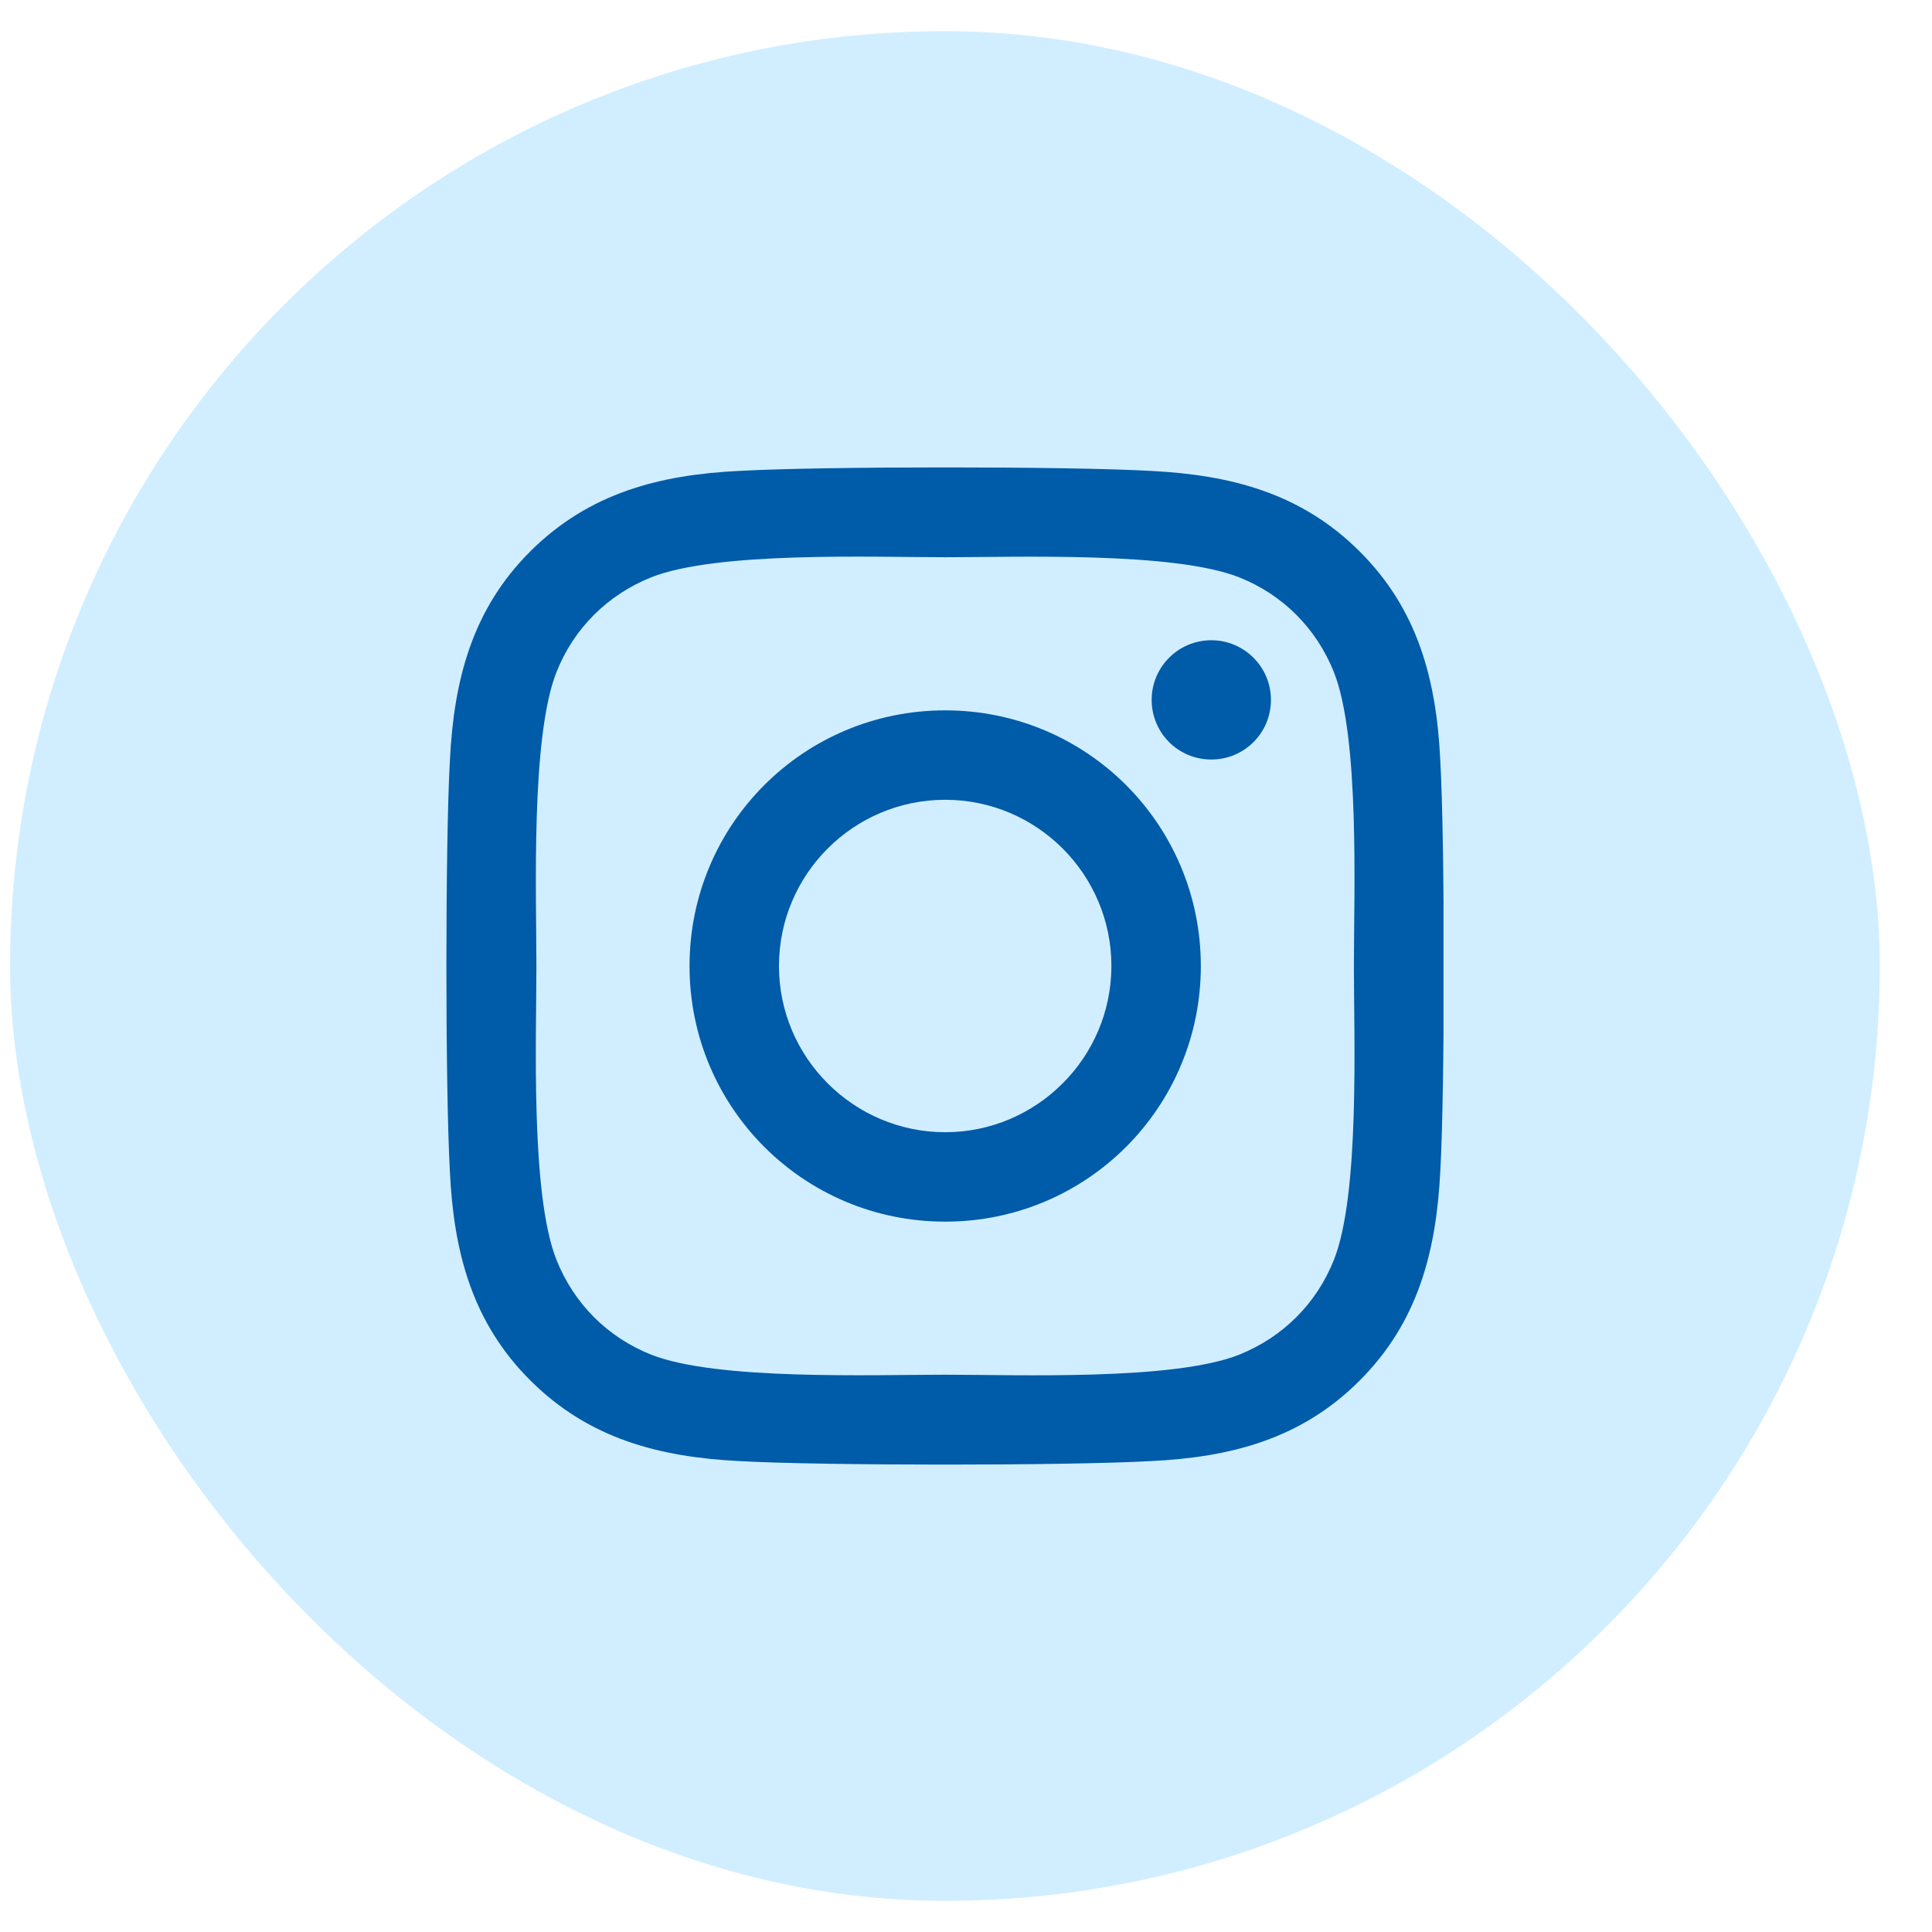 <svg width="31" height="31" viewBox="0 0 31 31" fill="none" xmlns="http://www.w3.org/2000/svg">
<rect x="0.162" y="0.5" width="30" height="30" rx="15" fill="#D0EEFF"/>
<g clip-path="url(#clip0_240_1959)">
<path d="M15.166 11.398C12.895 11.398 11.064 13.229 11.064 15.5C11.064 17.771 12.895 19.602 15.166 19.602C17.437 19.602 19.268 17.771 19.268 15.5C19.268 13.229 17.437 11.398 15.166 11.398ZM15.166 18.167C13.699 18.167 12.499 16.971 12.499 15.5C12.499 14.029 13.695 12.833 15.166 12.833C16.637 12.833 17.833 14.029 17.833 15.5C17.833 16.971 16.633 18.167 15.166 18.167ZM20.393 11.23C20.393 11.762 19.964 12.187 19.436 12.187C18.904 12.187 18.479 11.758 18.479 11.23C18.479 10.702 18.907 10.273 19.436 10.273C19.964 10.273 20.393 10.702 20.393 11.23ZM23.11 12.201C23.049 10.919 22.756 9.784 21.817 8.849C20.882 7.913 19.747 7.62 18.465 7.556C17.144 7.481 13.184 7.481 11.864 7.556C10.585 7.617 9.45 7.91 8.511 8.845C7.572 9.78 7.283 10.916 7.219 12.197C7.144 13.518 7.144 17.478 7.219 18.799C7.279 20.081 7.572 21.216 8.511 22.151C9.45 23.087 10.582 23.38 11.864 23.444C13.184 23.519 17.144 23.519 18.465 23.444C19.747 23.383 20.882 23.09 21.817 22.151C22.753 21.216 23.045 20.081 23.11 18.799C23.185 17.478 23.185 13.522 23.11 12.201ZM21.403 20.216C21.125 20.916 20.585 21.455 19.882 21.737C18.829 22.155 16.33 22.058 15.166 22.058C14.002 22.058 11.499 22.151 10.45 21.737C9.75 21.459 9.211 20.92 8.929 20.216C8.511 19.163 8.607 16.664 8.607 15.5C8.607 14.336 8.515 11.833 8.929 10.784C9.207 10.084 9.746 9.545 10.45 9.263C11.503 8.845 14.002 8.941 15.166 8.941C16.33 8.941 18.833 8.849 19.882 9.263C20.582 9.541 21.121 10.08 21.403 10.784C21.821 11.837 21.724 14.336 21.724 15.5C21.724 16.664 21.821 19.167 21.403 20.216Z" fill="#005BA9"/>
</g>
<defs>
<clipPath id="clip0_240_1959">
<rect width="16" height="16" fill="white" transform="translate(7.162 7.5)"/>
</clipPath>
</defs>
</svg>
